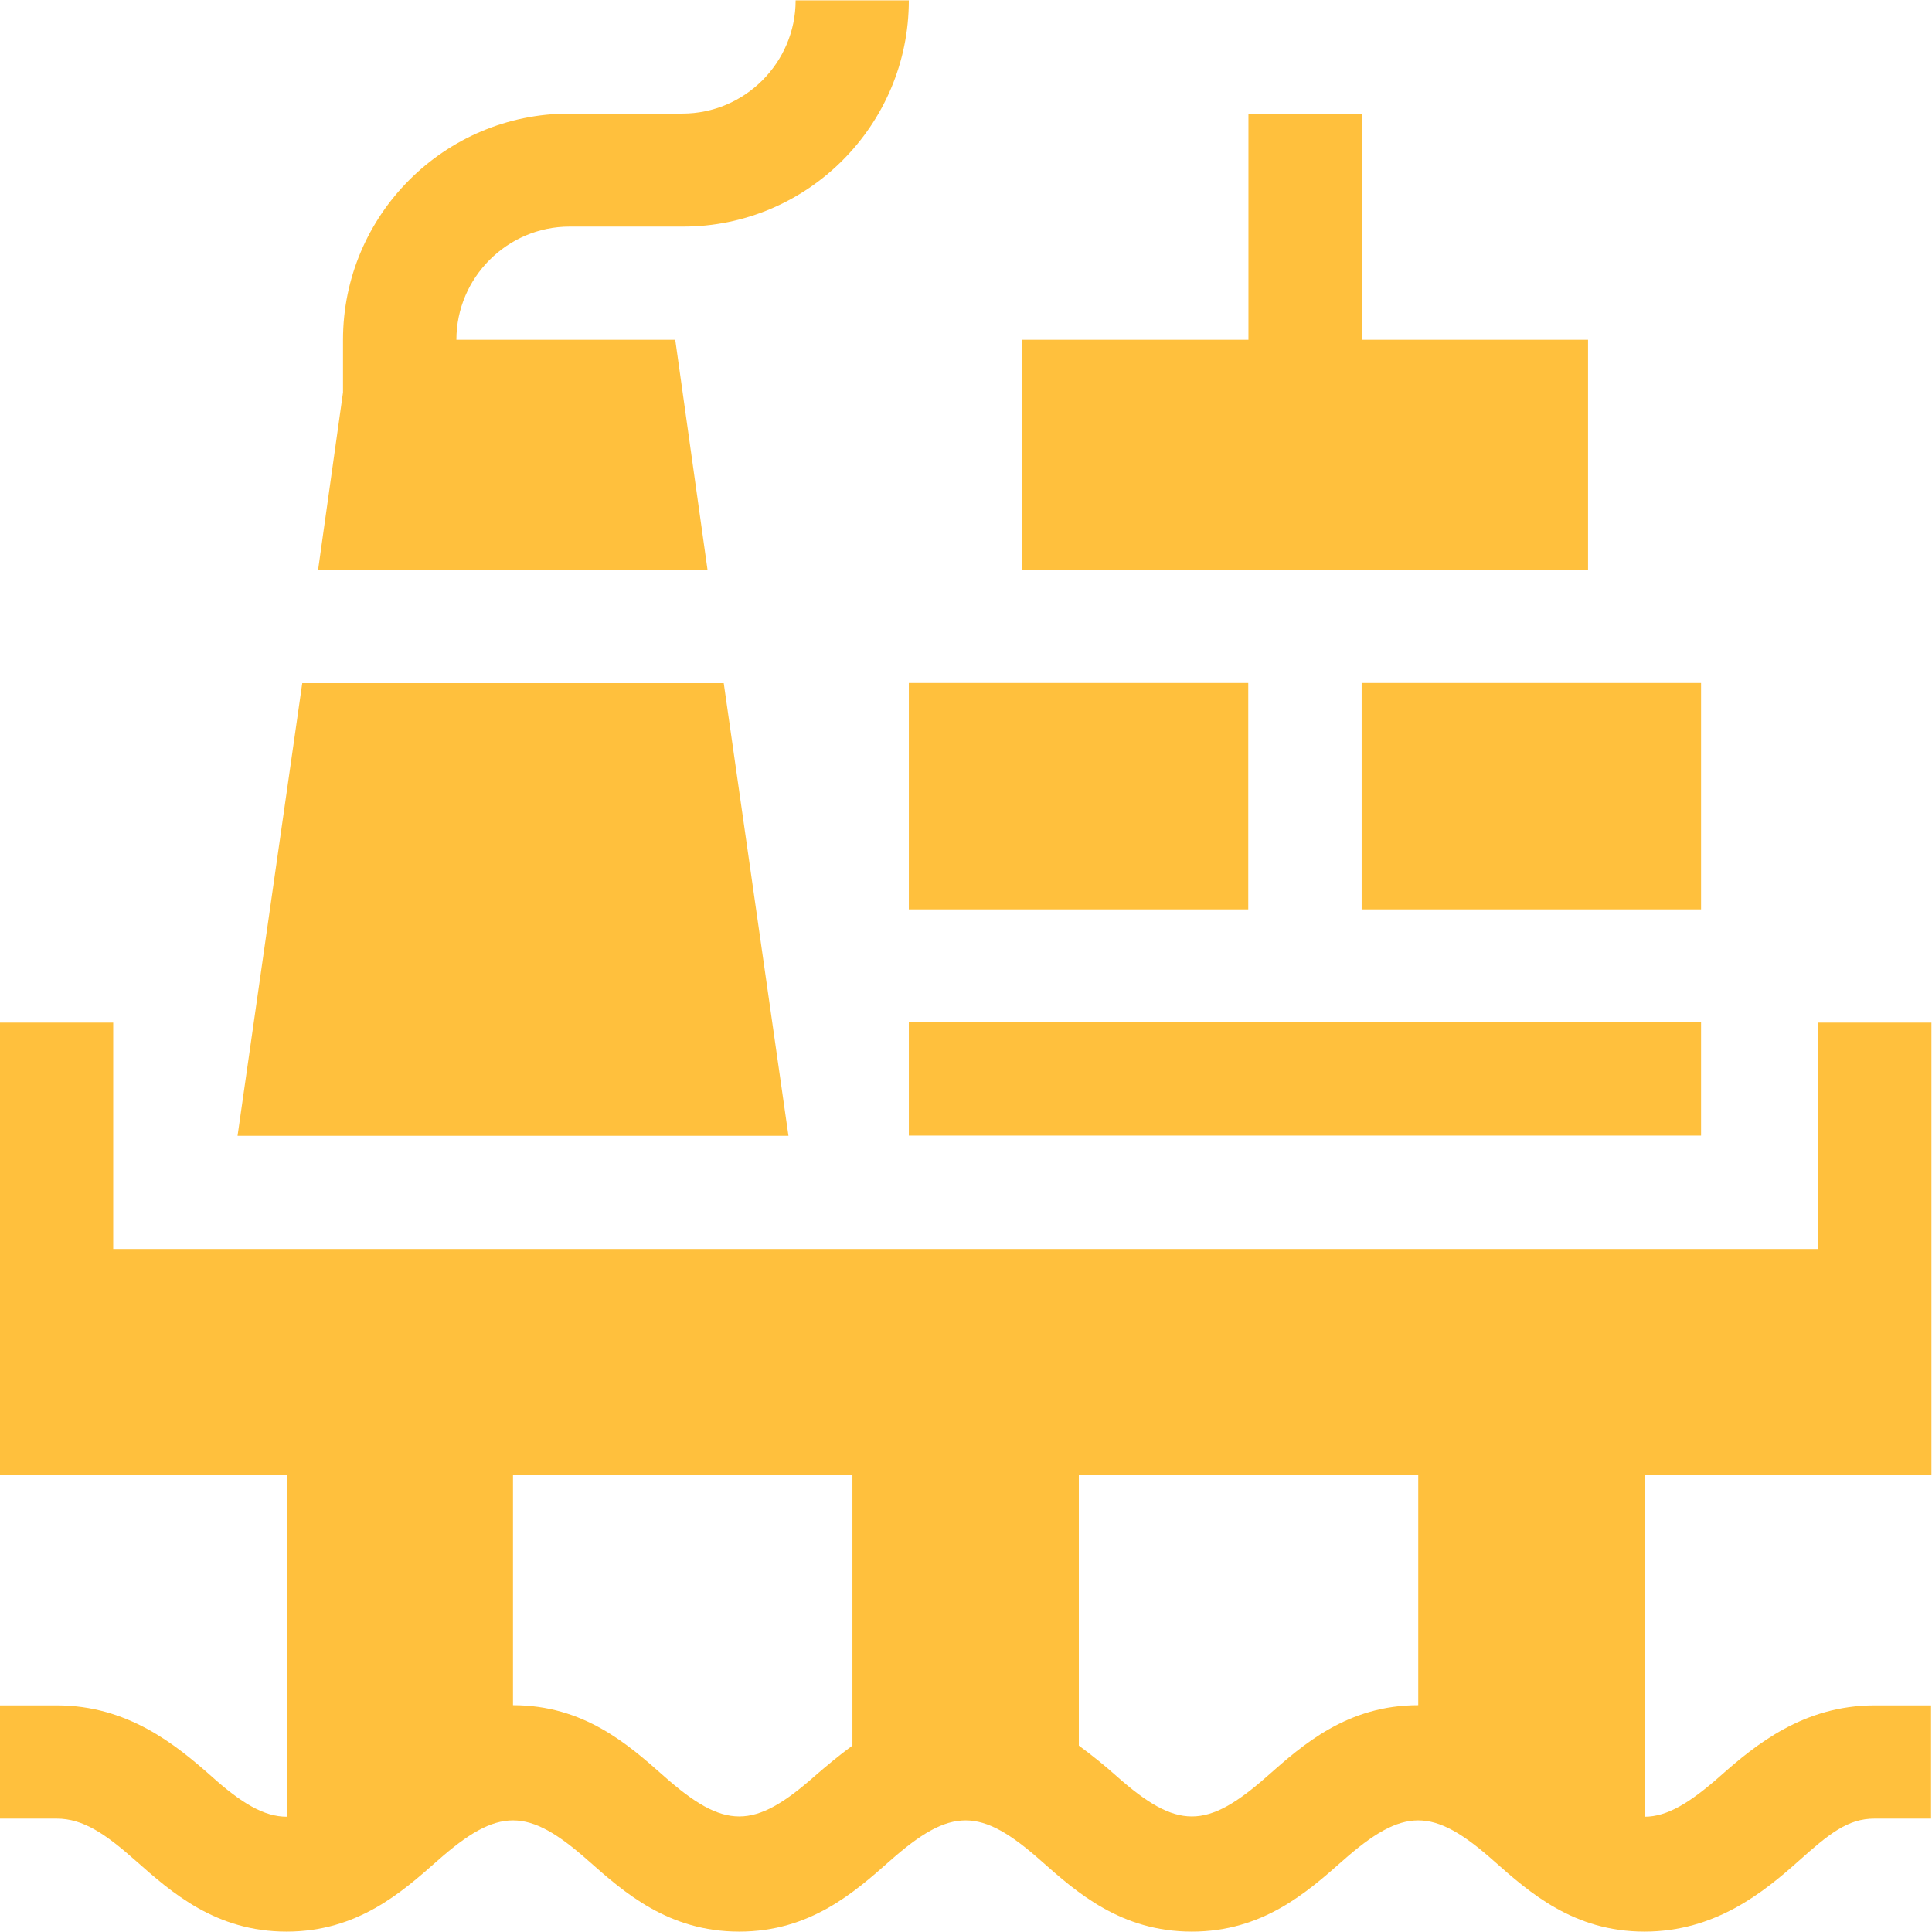 <?xml version="1.0" standalone="no"?><!DOCTYPE svg PUBLIC "-//W3C//DTD SVG 1.1//EN" "http://www.w3.org/Graphics/SVG/1.1/DTD/svg11.dtd"><svg class="icon" width="100px" height="100.00px" viewBox="0 0 1024 1024" version="1.1" xmlns="http://www.w3.org/2000/svg"><path fill="#FFC03D" d="M963.6 662H60V542H0v239.9h152v181c-12 0-24-7.1-40-21.5-18.9-16.7-44.3-37.5-81.9-37.5H0v60h30c14.1 0 25.9 8.1 42 22.4 18.9 16.7 42.3 37.5 79.9 37.5s61-20.8 79.9-37.5c32.3-28.6 47.9-28.6 80.1 0 18.9 16.7 42.3 37.5 79.9 37.5s61-20.8 79.9-37.5c32.3-28.6 47.9-28.6 80.1 0 18.9 16.7 42.3 37.5 79.9 37.5 37.5 0 61-20.8 79.9-37.5 32.3-28.6 47.9-28.6 80.1 0 18.9 16.7 42.3 37.5 79.9 37.5 37.5 0 63.1-20.8 81.8-37.5 16.1-14.4 26-22.4 40.1-22.4h30v-60h-30c-37.5 0-63.1 20.9-81.8 37.5-16.1 14.2-28.1 21.5-40 21.5v-181h152V542h-60v120h-0.1zM451.8 925.2c-7.2 5.3-13.9 10.9-19.9 16.1-32.3 28.6-47.9 28.6-80.1 0-18.9-16.7-42.3-37.5-79.9-37.5V781.9h179.9v143.3z m299.9-21.4c-37.5 0-61 20.8-79.9 37.5-32.3 28.6-47.9 28.6-80.1 0-5.9-5.3-12.7-10.8-19.9-16.1V781.9h179.9v121.9zM125.9 602h292l-34.3-239.9H160.2L125.9 602zM481.7 0.2h-60c0 33-27 60-60 60h-60c-66.1 0-119.9 53.8-119.9 119.9V208l-13.2 94H375l-17.1-121.9h-116c0-33 27-60 60-60h60c66 0.1 119.8-53.7 119.8-119.9z m180 60v119.9H541.8V302h299.9V180.1H721.8V60.2h-60.1zM481.7 362h179.9v120H481.7V362z m240 0h179.9v120H721.7V362z m-240 179.9h419.9v60H481.7v-60z" /></svg>